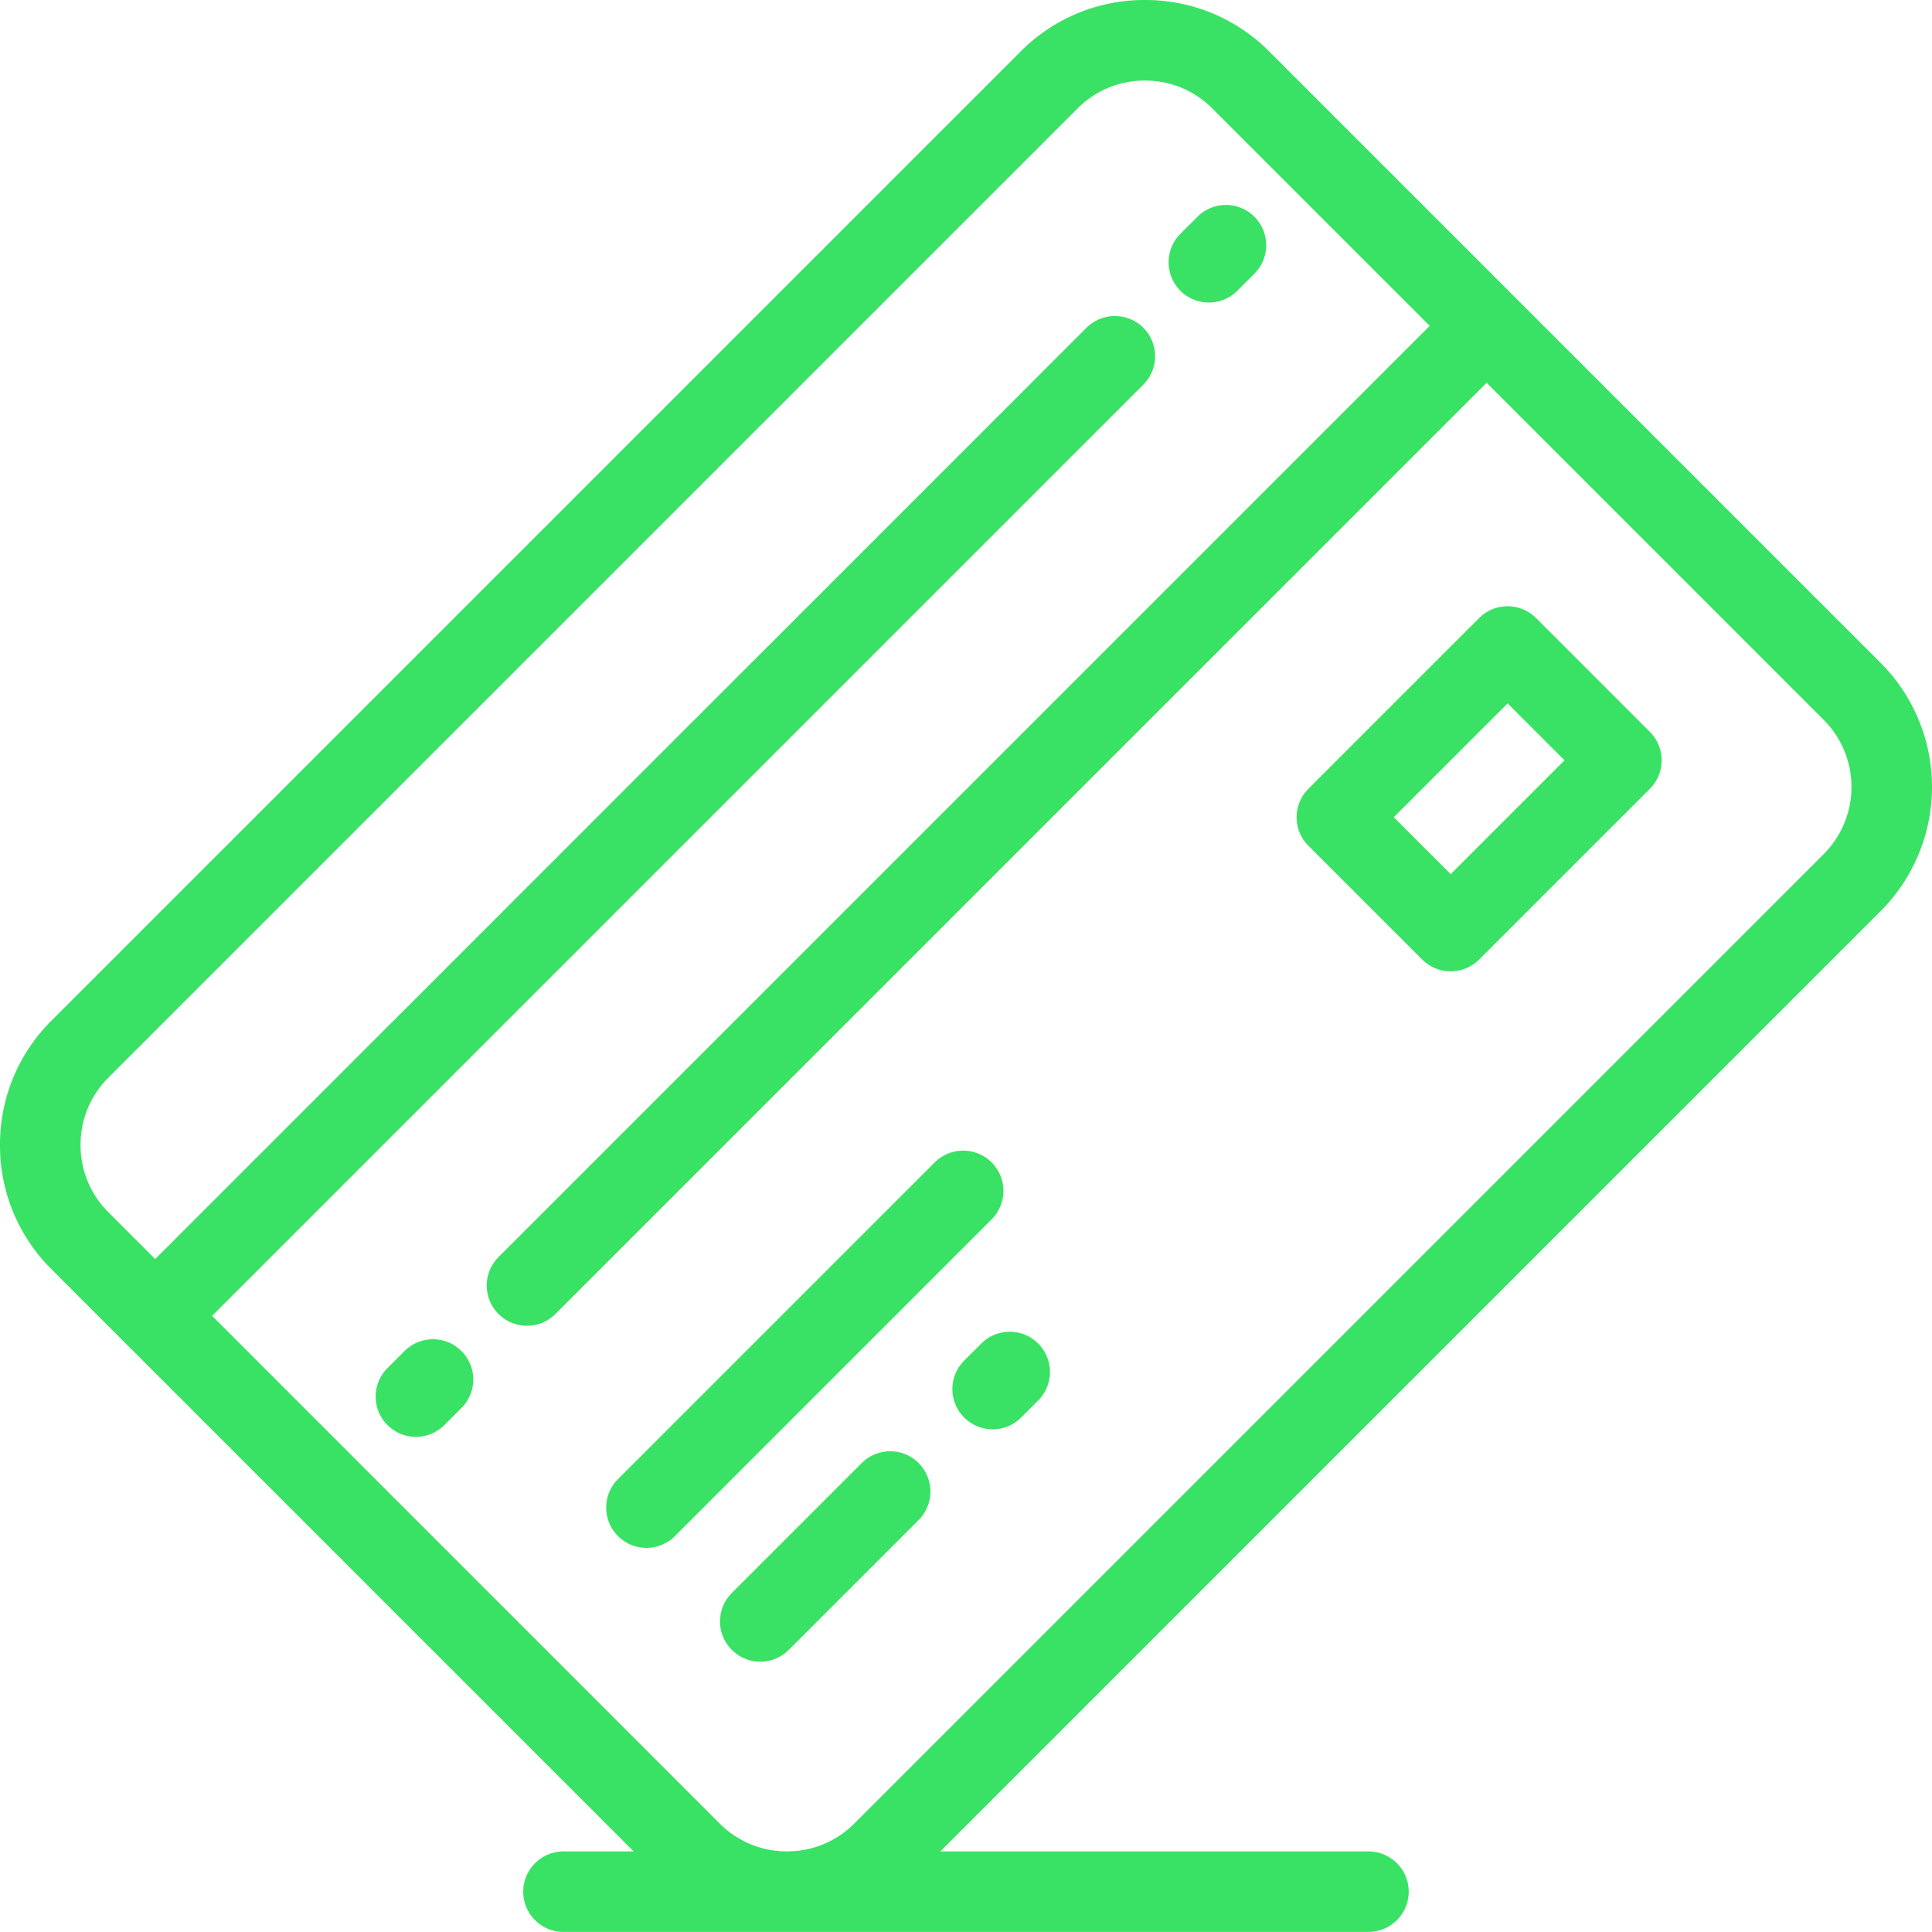 <?xml version="1.0" encoding="UTF-8"?> <svg xmlns="http://www.w3.org/2000/svg" viewBox="0 0 100.004 100"><defs></defs><path fill="#39e264" d="M40.744 100H29.167a2.084 2.084 0 01-2.084-2.083 2.083 2.083 0 012.084-2.083h3.634L6.557 69.59l-3.905-3.905A9.014 9.014 0 010 59.264a9.014 9.014 0 012.65-6.419L52.845 2.65A9.014 9.014 0 0159.264 0a9.014 9.014 0 016.419 2.65L97.35 34.317a9.089 9.089 0 010 12.838L48.672 95.833h22.162a2.083 2.083 0 012.083 2.083A2.083 2.083 0 0170.834 100zM59.18 16.964a2.084 2.084 0 010 2.947l-48.2 48.2L37.263 94.4a4.877 4.877 0 003.464 1.43h.016a4.876 4.876 0 003.465-1.43L94.4 44.208a4.917 4.917 0 000-6.945L76.95 19.814l-48.2 48.2a2.076 2.076 0 01-1.472.61 2.076 2.076 0 01-1.473-.61 2.084 2.084 0 010-2.947l48.2-48.2L62.737 5.6a4.878 4.878 0 00-3.473-1.43 4.878 4.878 0 00-3.473 1.43L5.6 55.791a4.876 4.876 0 00-1.43 3.473 4.874 4.874 0 001.43 3.473l2.433 2.433 48.2-48.2a2.079 2.079 0 011.474-.61 2.076 2.076 0 011.473.604zm-21.3 68.438a2.084 2.084 0 010-2.947l6.724-6.724a2.083 2.083 0 012.946 0 2.084 2.084 0 010 2.947l-6.724 6.724a2.076 2.076 0 01-1.472.61 2.076 2.076 0 01-1.471-.612zm-5.892-5.892a2.084 2.084 0 010-2.947l16.394-16.394a2.085 2.085 0 012.947 0 2.084 2.084 0 010 2.947L34.936 79.51a2.08 2.08 0 01-1.473.61 2.076 2.076 0 01-1.473-.61zm-11.933-5.746a2.084 2.084 0 010-2.947l.884-.884a2.084 2.084 0 012.947 0 2.084 2.084 0 010 2.947l-.884.884a2.078 2.078 0 01-1.473.61 2.078 2.078 0 01-1.472-.61zm29.853-.39a2.084 2.084 0 010-2.947l.884-.883a2.083 2.083 0 012.946 0 2.083 2.083 0 010 2.946l-.884.884a2.076 2.076 0 01-1.472.61 2.076 2.076 0 01-1.472-.609zm23.709-23.706l-5.892-5.892a2.084 2.084 0 01-.61-1.473 2.085 2.085 0 01.61-1.473l8.839-8.839a2.084 2.084 0 011.473-.61 2.084 2.084 0 011.473.61l5.89 5.892a2.083 2.083 0 010 2.946l-8.839 8.839a2.076 2.076 0 01-1.473.61 2.078 2.078 0 01-1.471-.61zM72.144 42.3l2.947 2.947 5.892-5.892-2.946-2.945zM61.1 15.05a2.084 2.084 0 010-2.947l.884-.884a2.083 2.083 0 012.947 0 2.084 2.084 0 010 2.947l-.884.884a2.076 2.076 0 01-1.473.61 2.075 2.075 0 01-1.474-.61z"></path></svg> 